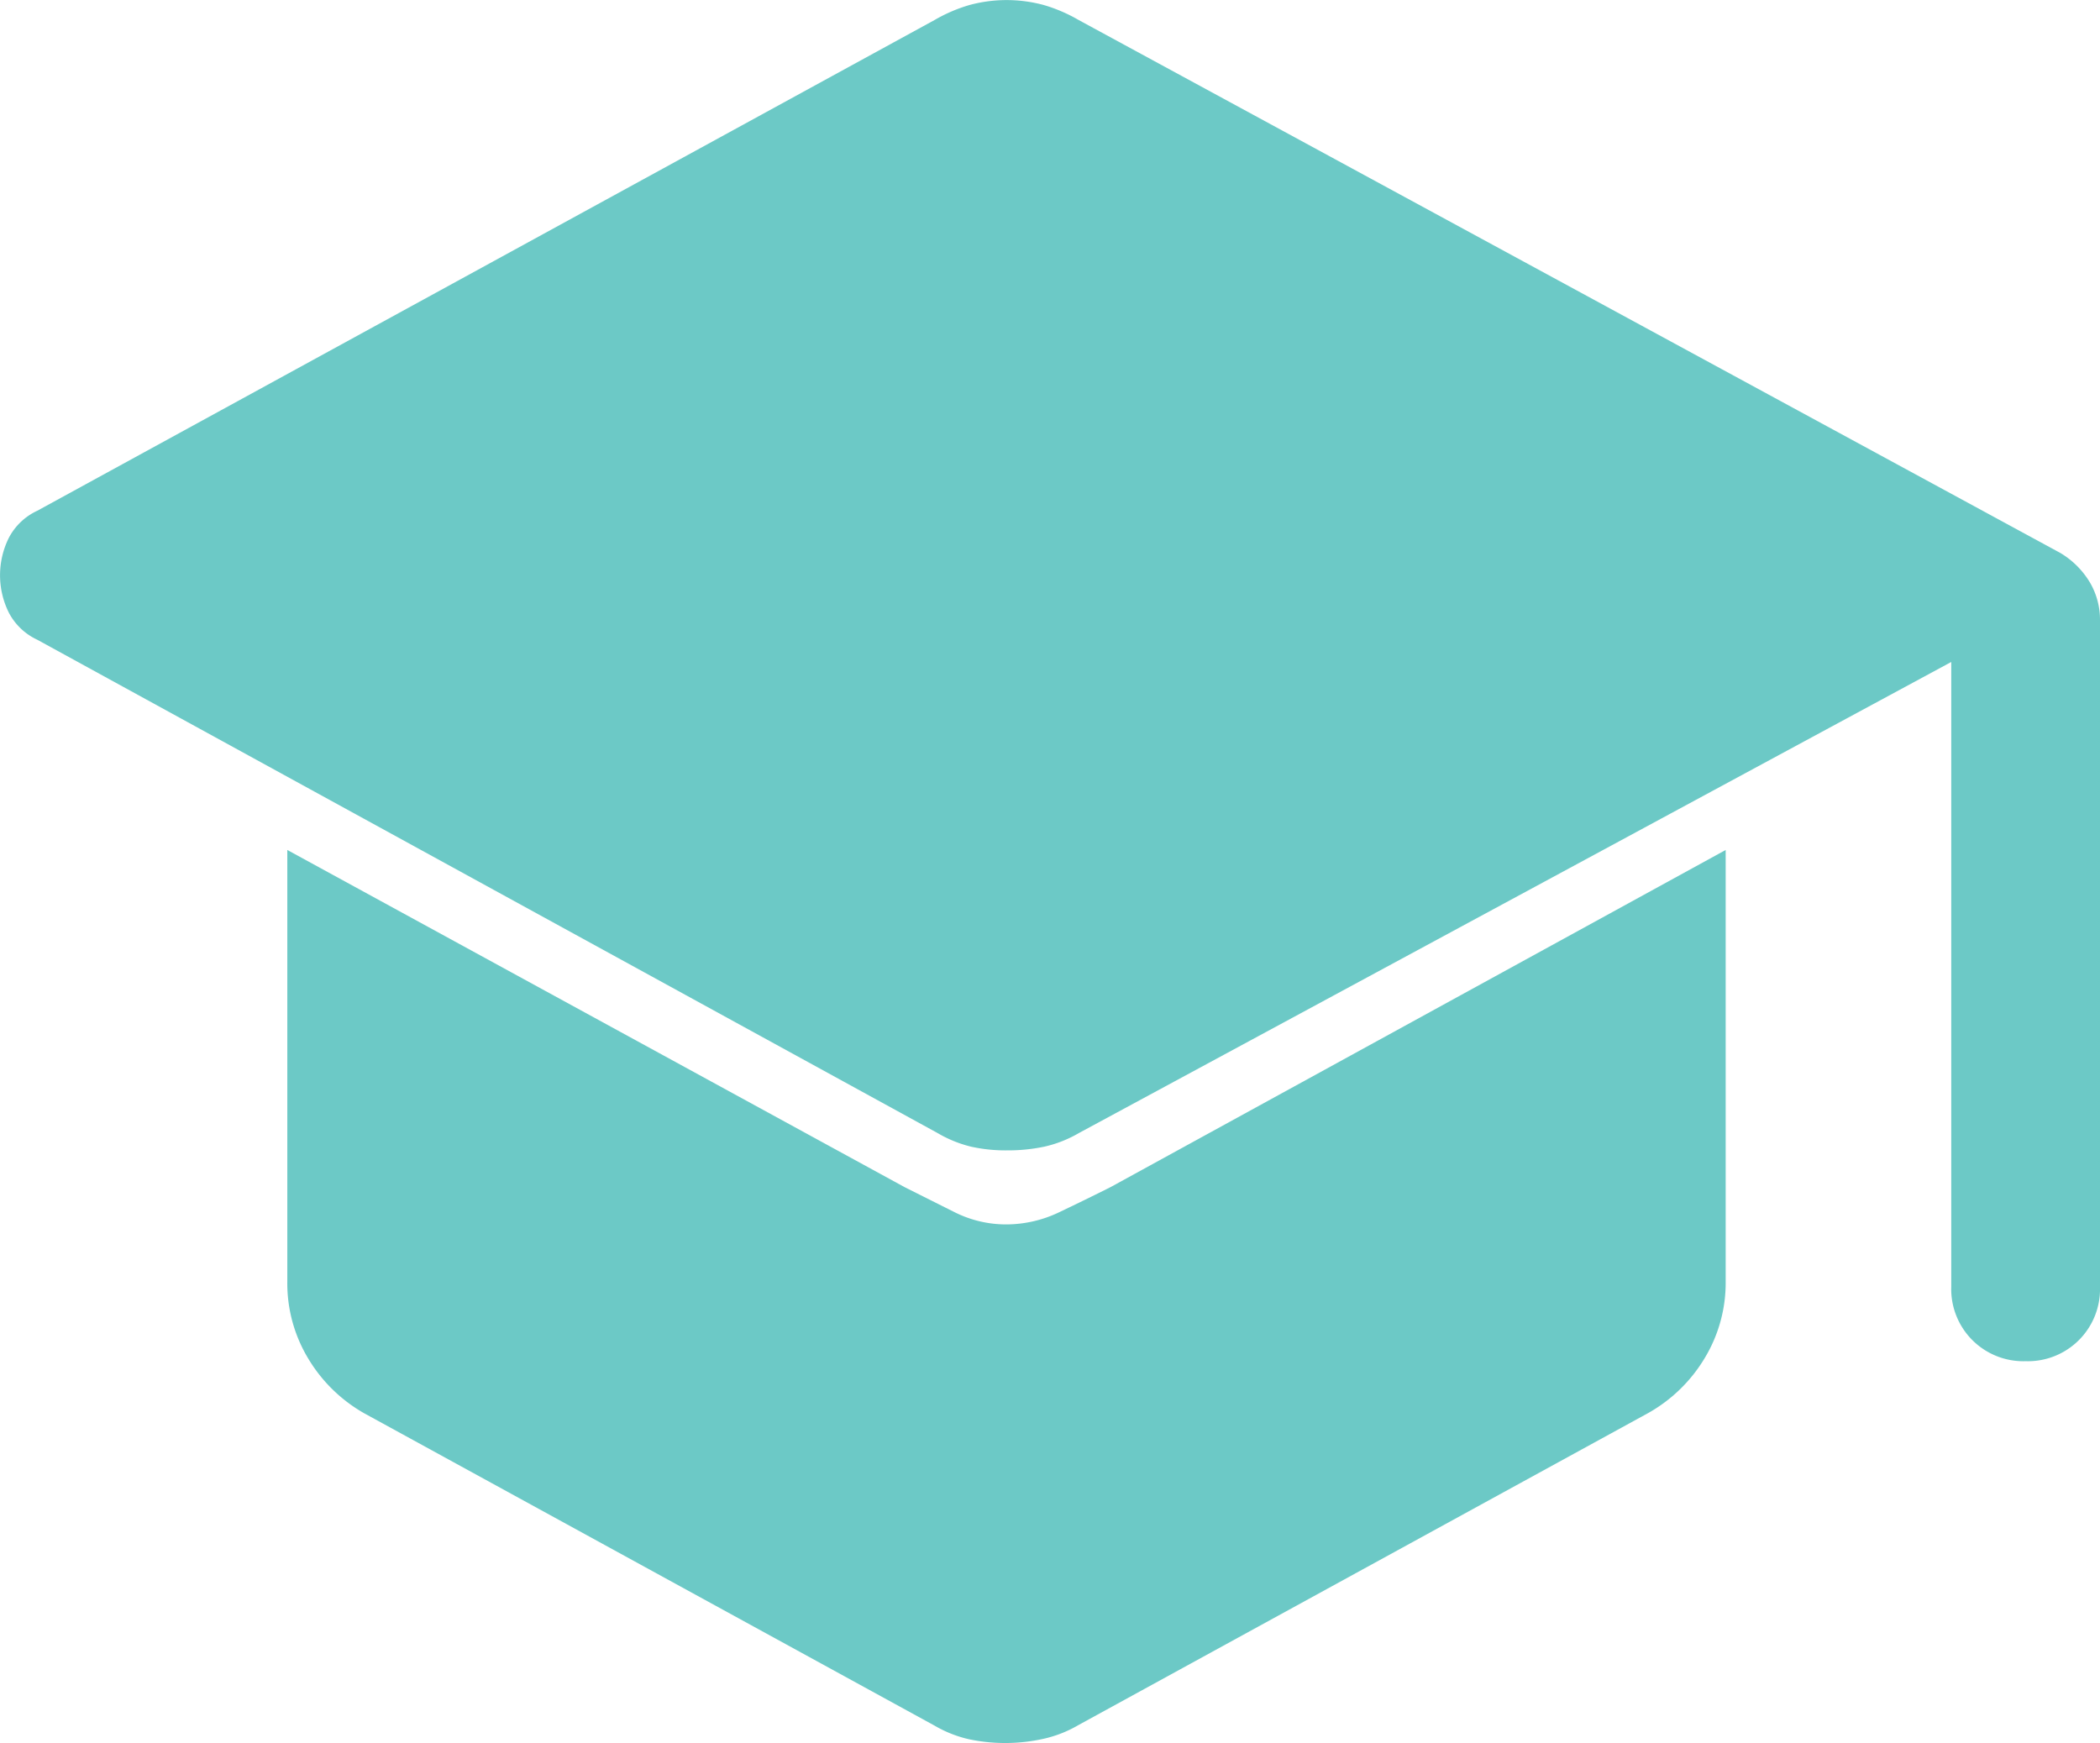 <svg xmlns="http://www.w3.org/2000/svg" width="18.777" height="15.585" viewBox="0 0 18.777 15.585">
  <path id="school_FILL1_wght400_GRAD0_opsz48" d="M21.762,18.571a.645.645,0,0,1-.665-.665V12.319l-7.8,4.212a1.083,1.083,0,0,1-.31.122,1.585,1.585,0,0,1-.333.033,1.432,1.432,0,0,1-.321-.033,1.111,1.111,0,0,1-.3-.122L3.983,12.12a.546.546,0,0,1-.255-.244.751.751,0,0,1,0-.665.546.546,0,0,1,.255-.244l8.025-4.389a1.4,1.4,0,0,1,.31-.133,1.269,1.269,0,0,1,.665,0,1.4,1.4,0,0,1,.31.133l8.779,4.766a.763.763,0,0,1,.266.266.659.659,0,0,1,.089.333v5.963a.645.645,0,0,1-.665.665Zm-9.112,3.414a1.586,1.586,0,0,1-.333-.033,1.083,1.083,0,0,1-.31-.122l-5.1-2.793a1.372,1.372,0,0,1-.5-.488,1.3,1.3,0,0,1-.188-.687V14l5.52,3.015.443.222a1.028,1.028,0,0,0,.466.111,1.1,1.1,0,0,0,.477-.111q.233-.111.454-.222L19.08,14v3.857a1.3,1.3,0,0,1-.188.687,1.372,1.372,0,0,1-.5.488l-5.1,2.793a1.083,1.083,0,0,1-.31.122A1.586,1.586,0,0,1,12.651,21.985Z" transform="translate(-3.65 -6.4)" fill="#6cc9c6"/>
</svg>
